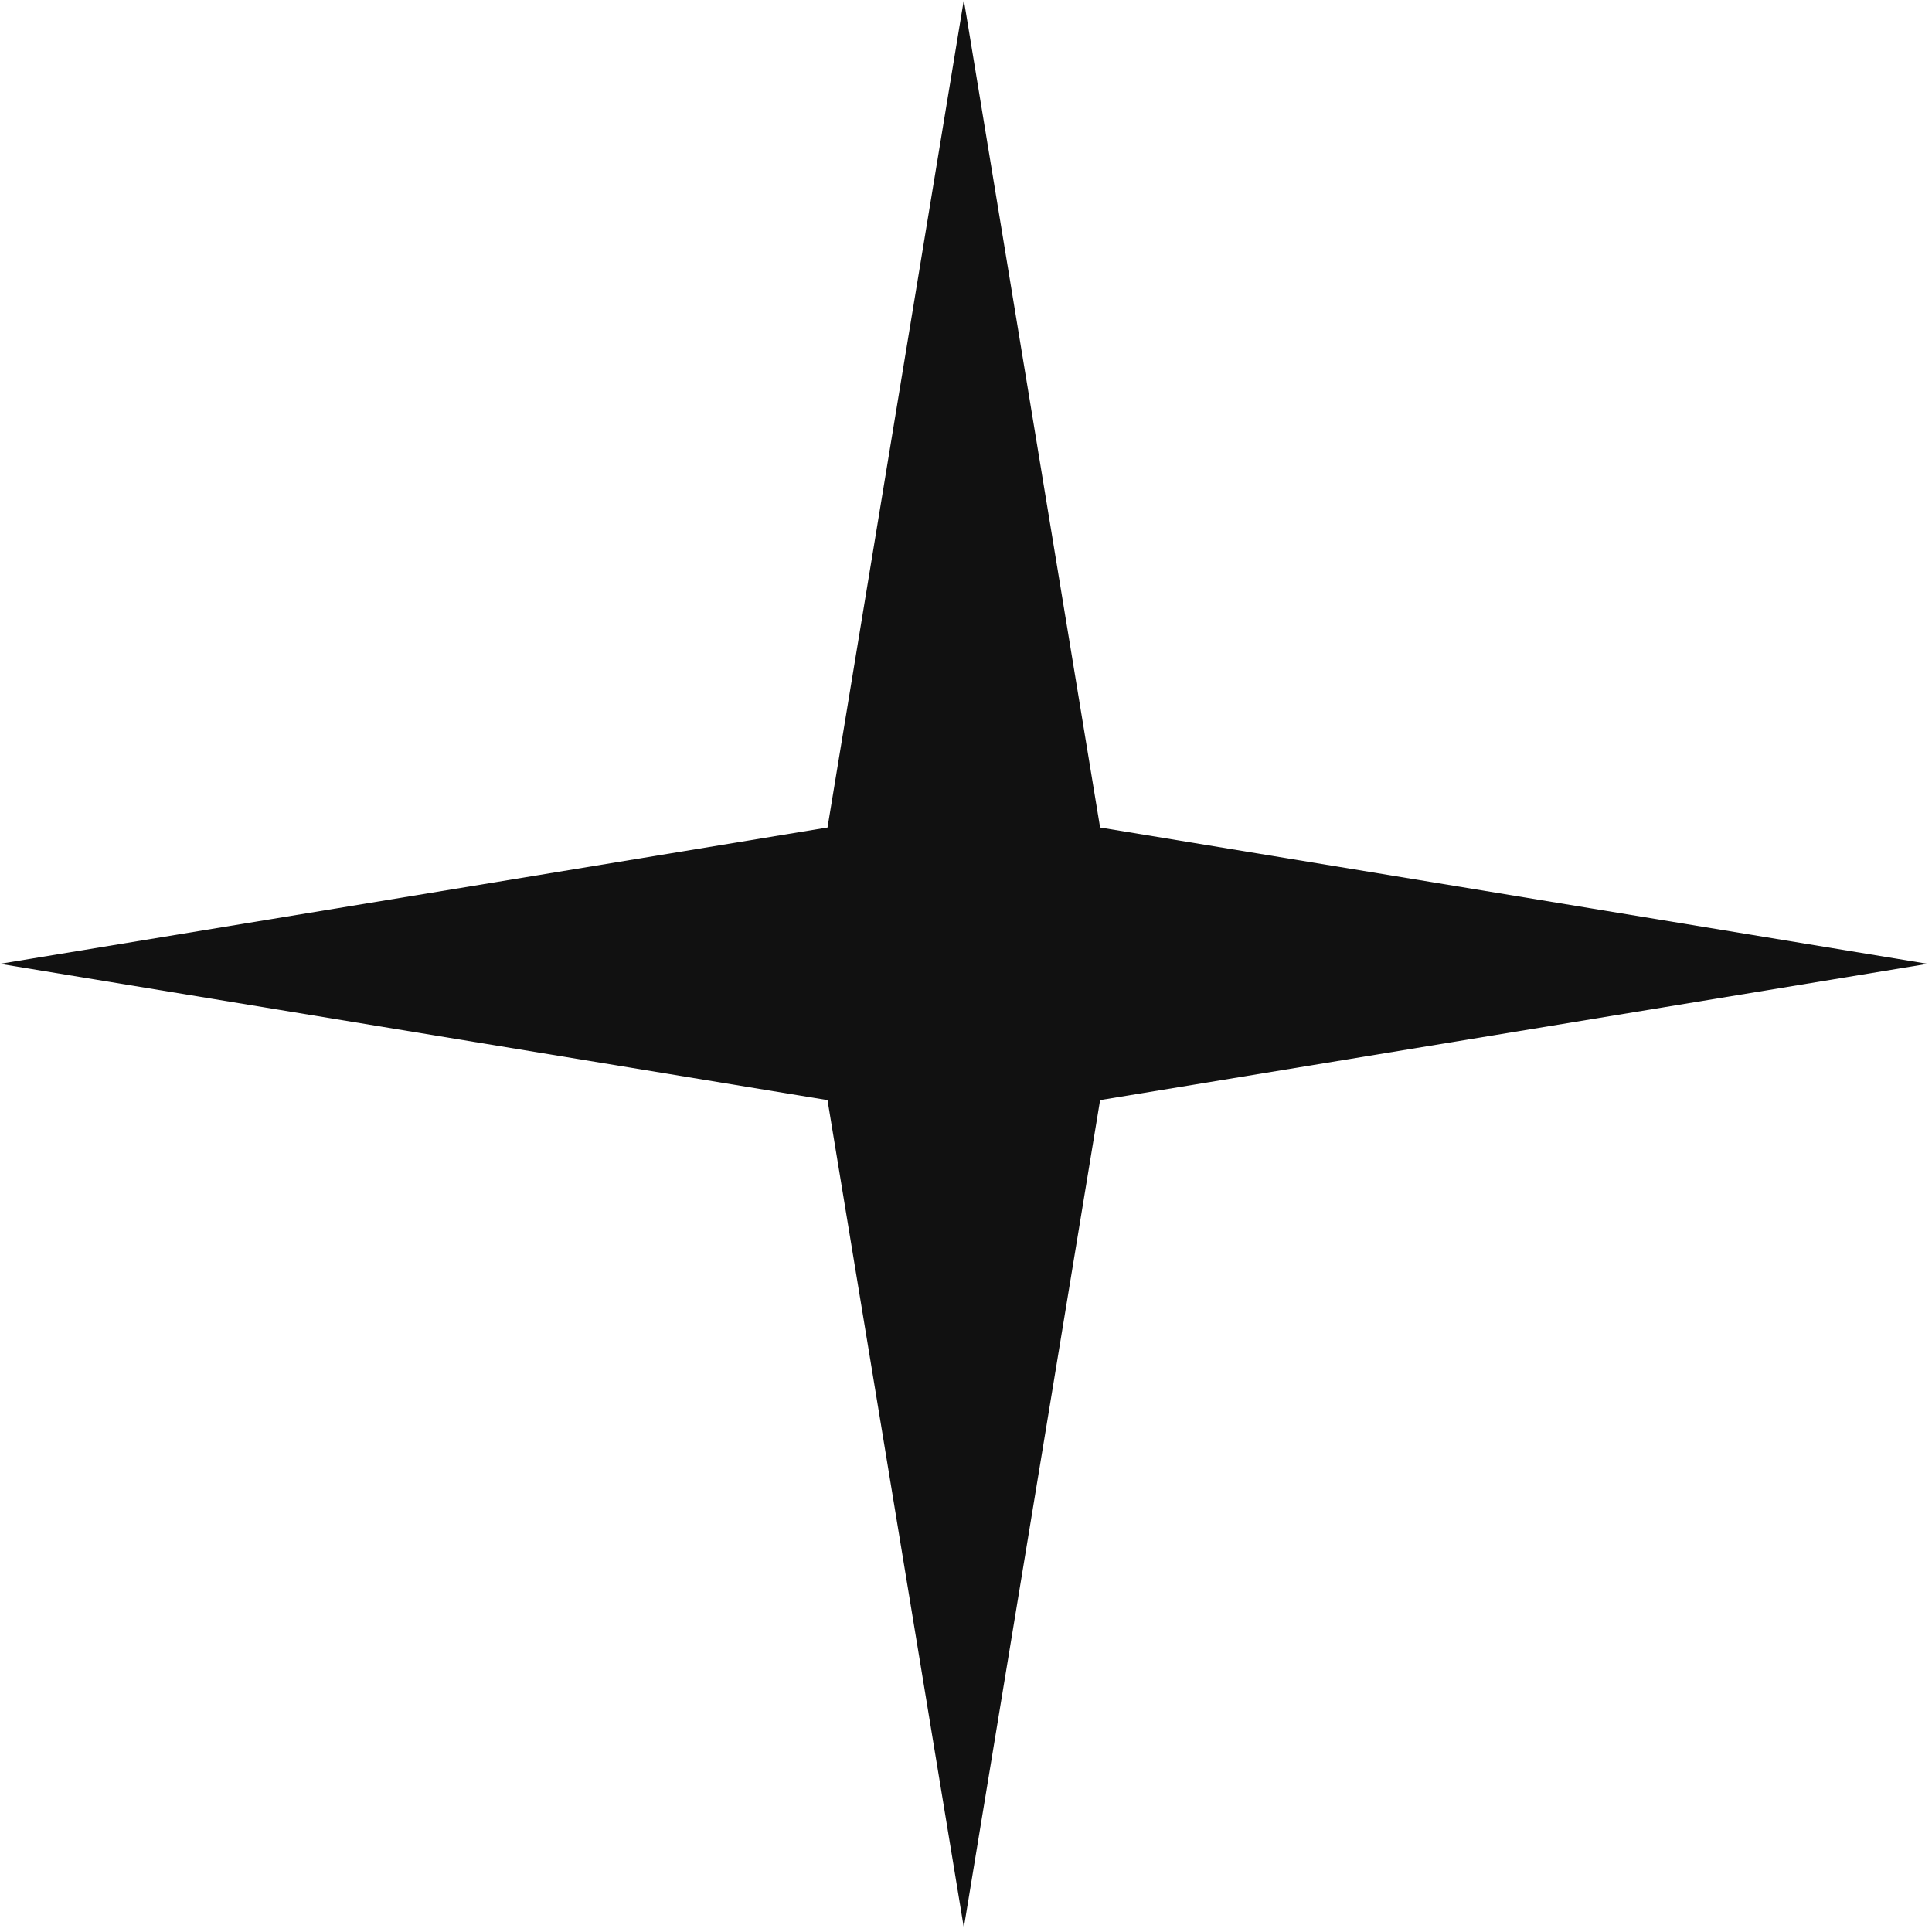 <?xml version="1.0" encoding="UTF-8"?> <svg xmlns="http://www.w3.org/2000/svg" width="63" height="63" viewBox="0 0 63 63" fill="none"><path d="M31.429 0L35.873 26.984L62.857 31.429L35.873 35.873L31.429 62.857L26.984 35.873L0 31.429L26.984 26.984L31.429 0Z" fill="#111111"></path></svg> 